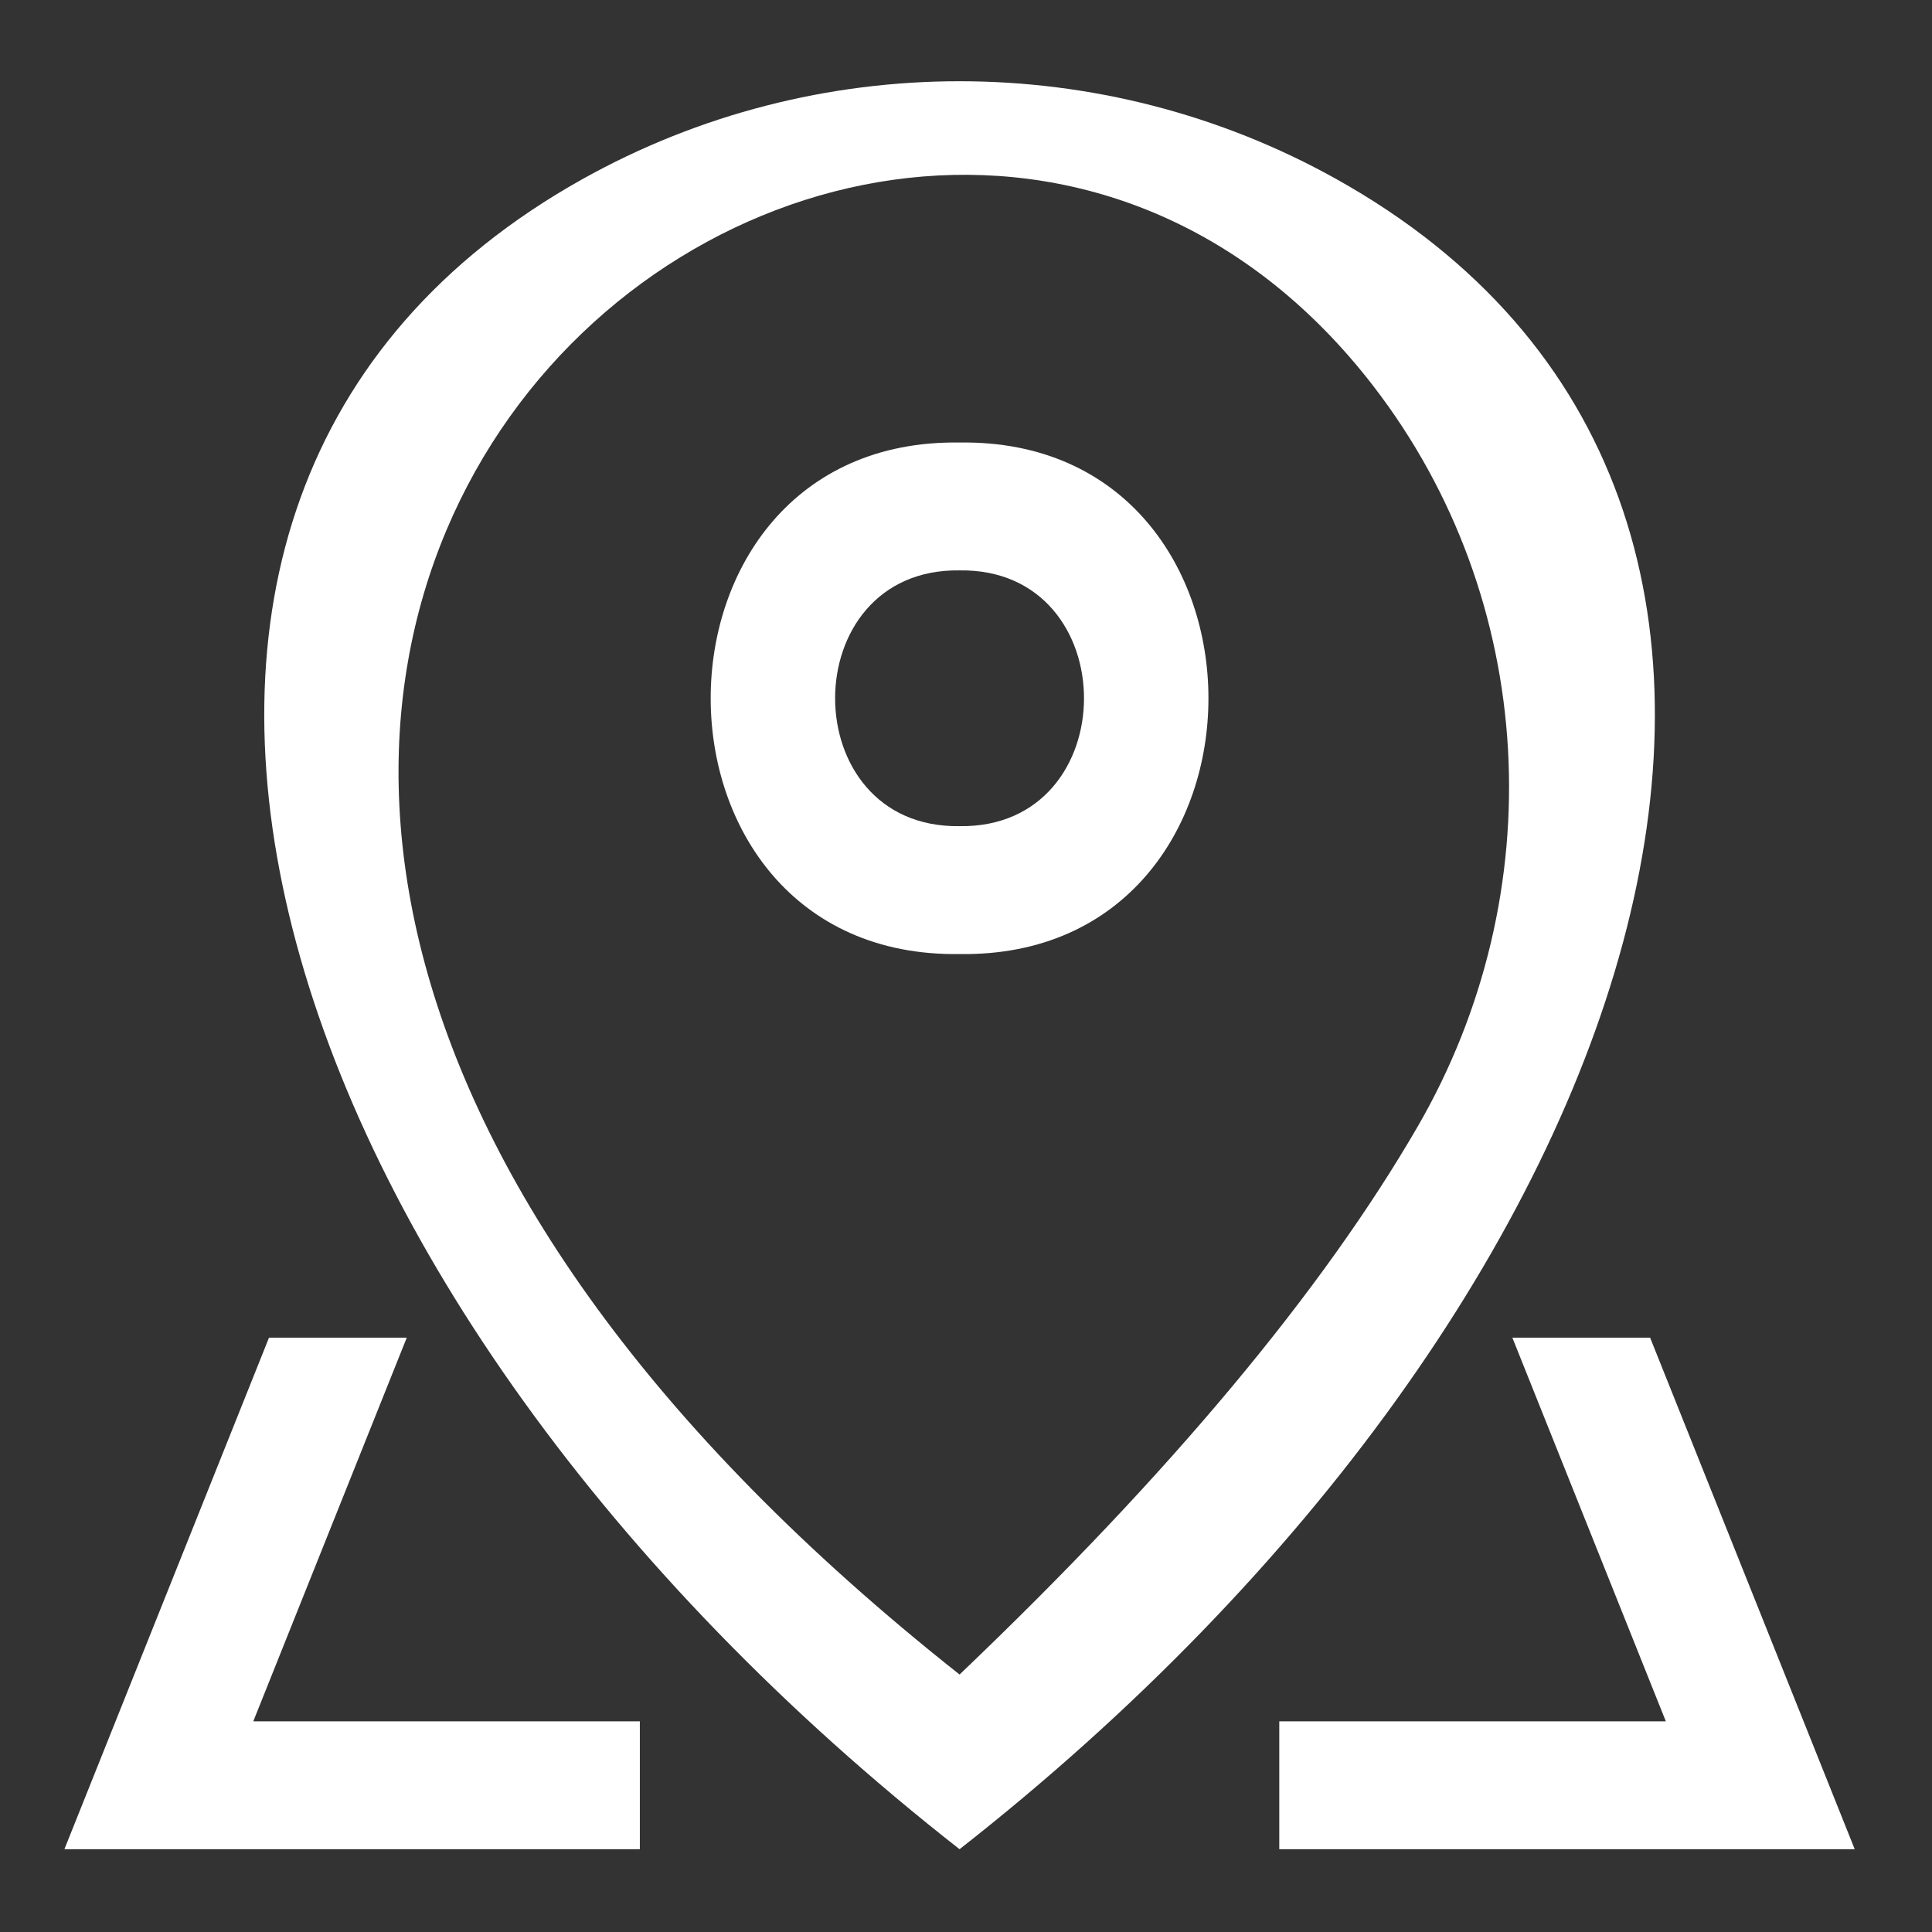 <?xml version="1.0" encoding="utf-8"?>
<!-- Generator: Adobe Illustrator 24.1.0, SVG Export Plug-In . SVG Version: 6.00 Build 0)  -->
<svg version="1.1" id="Layer_1" xmlns="http://www.w3.org/2000/svg" xmlns:xlink="http://www.w3.org/1999/xlink" x="0px" y="0px"
	 viewBox="0 0 600 600" style="enable-background:new 0 0 600 600;" xml:space="preserve">
<rect x="0" y="0" width="600" height="600" fill="#333333" stroke="none"/>
<style type="text/css">
	.st0{fill:#FFFFFF;}
</style>
<g>
	<path class="st0" d="M426.44,119.81C272.5-79.66-91.85,211.58,298,520.04c65.59-62.53,112.86-119.42,142.24-170.12
		C482.28,277.37,477.66,186.18,426.44,119.81z M298,574.29C79.95,403.5,2.59,155.3,180.87,55.64
		c72.56-40.56,161.66-40.54,234.23,0.02C593.42,155.33,516.07,403.34,298,574.29z"/>
	<path class="st0" d="M298,256.57c51.53,0.75,51.53-80.19,0-79.43C246.47,176.39,246.47,257.33,298,256.57z M298,296.29
		c-103.05,1.51-103.06-160.38,0.01-158.86C401.05,135.92,401.06,297.81,298,296.29z M512.46,415.43L576,574.29H397.29v-39.71H198.71
		v39.71H20l63.54-158.86H512.46z M469.68,415.43H126.32L78.66,534.57h438.68L469.68,415.43z"/>
</g>
</svg>
